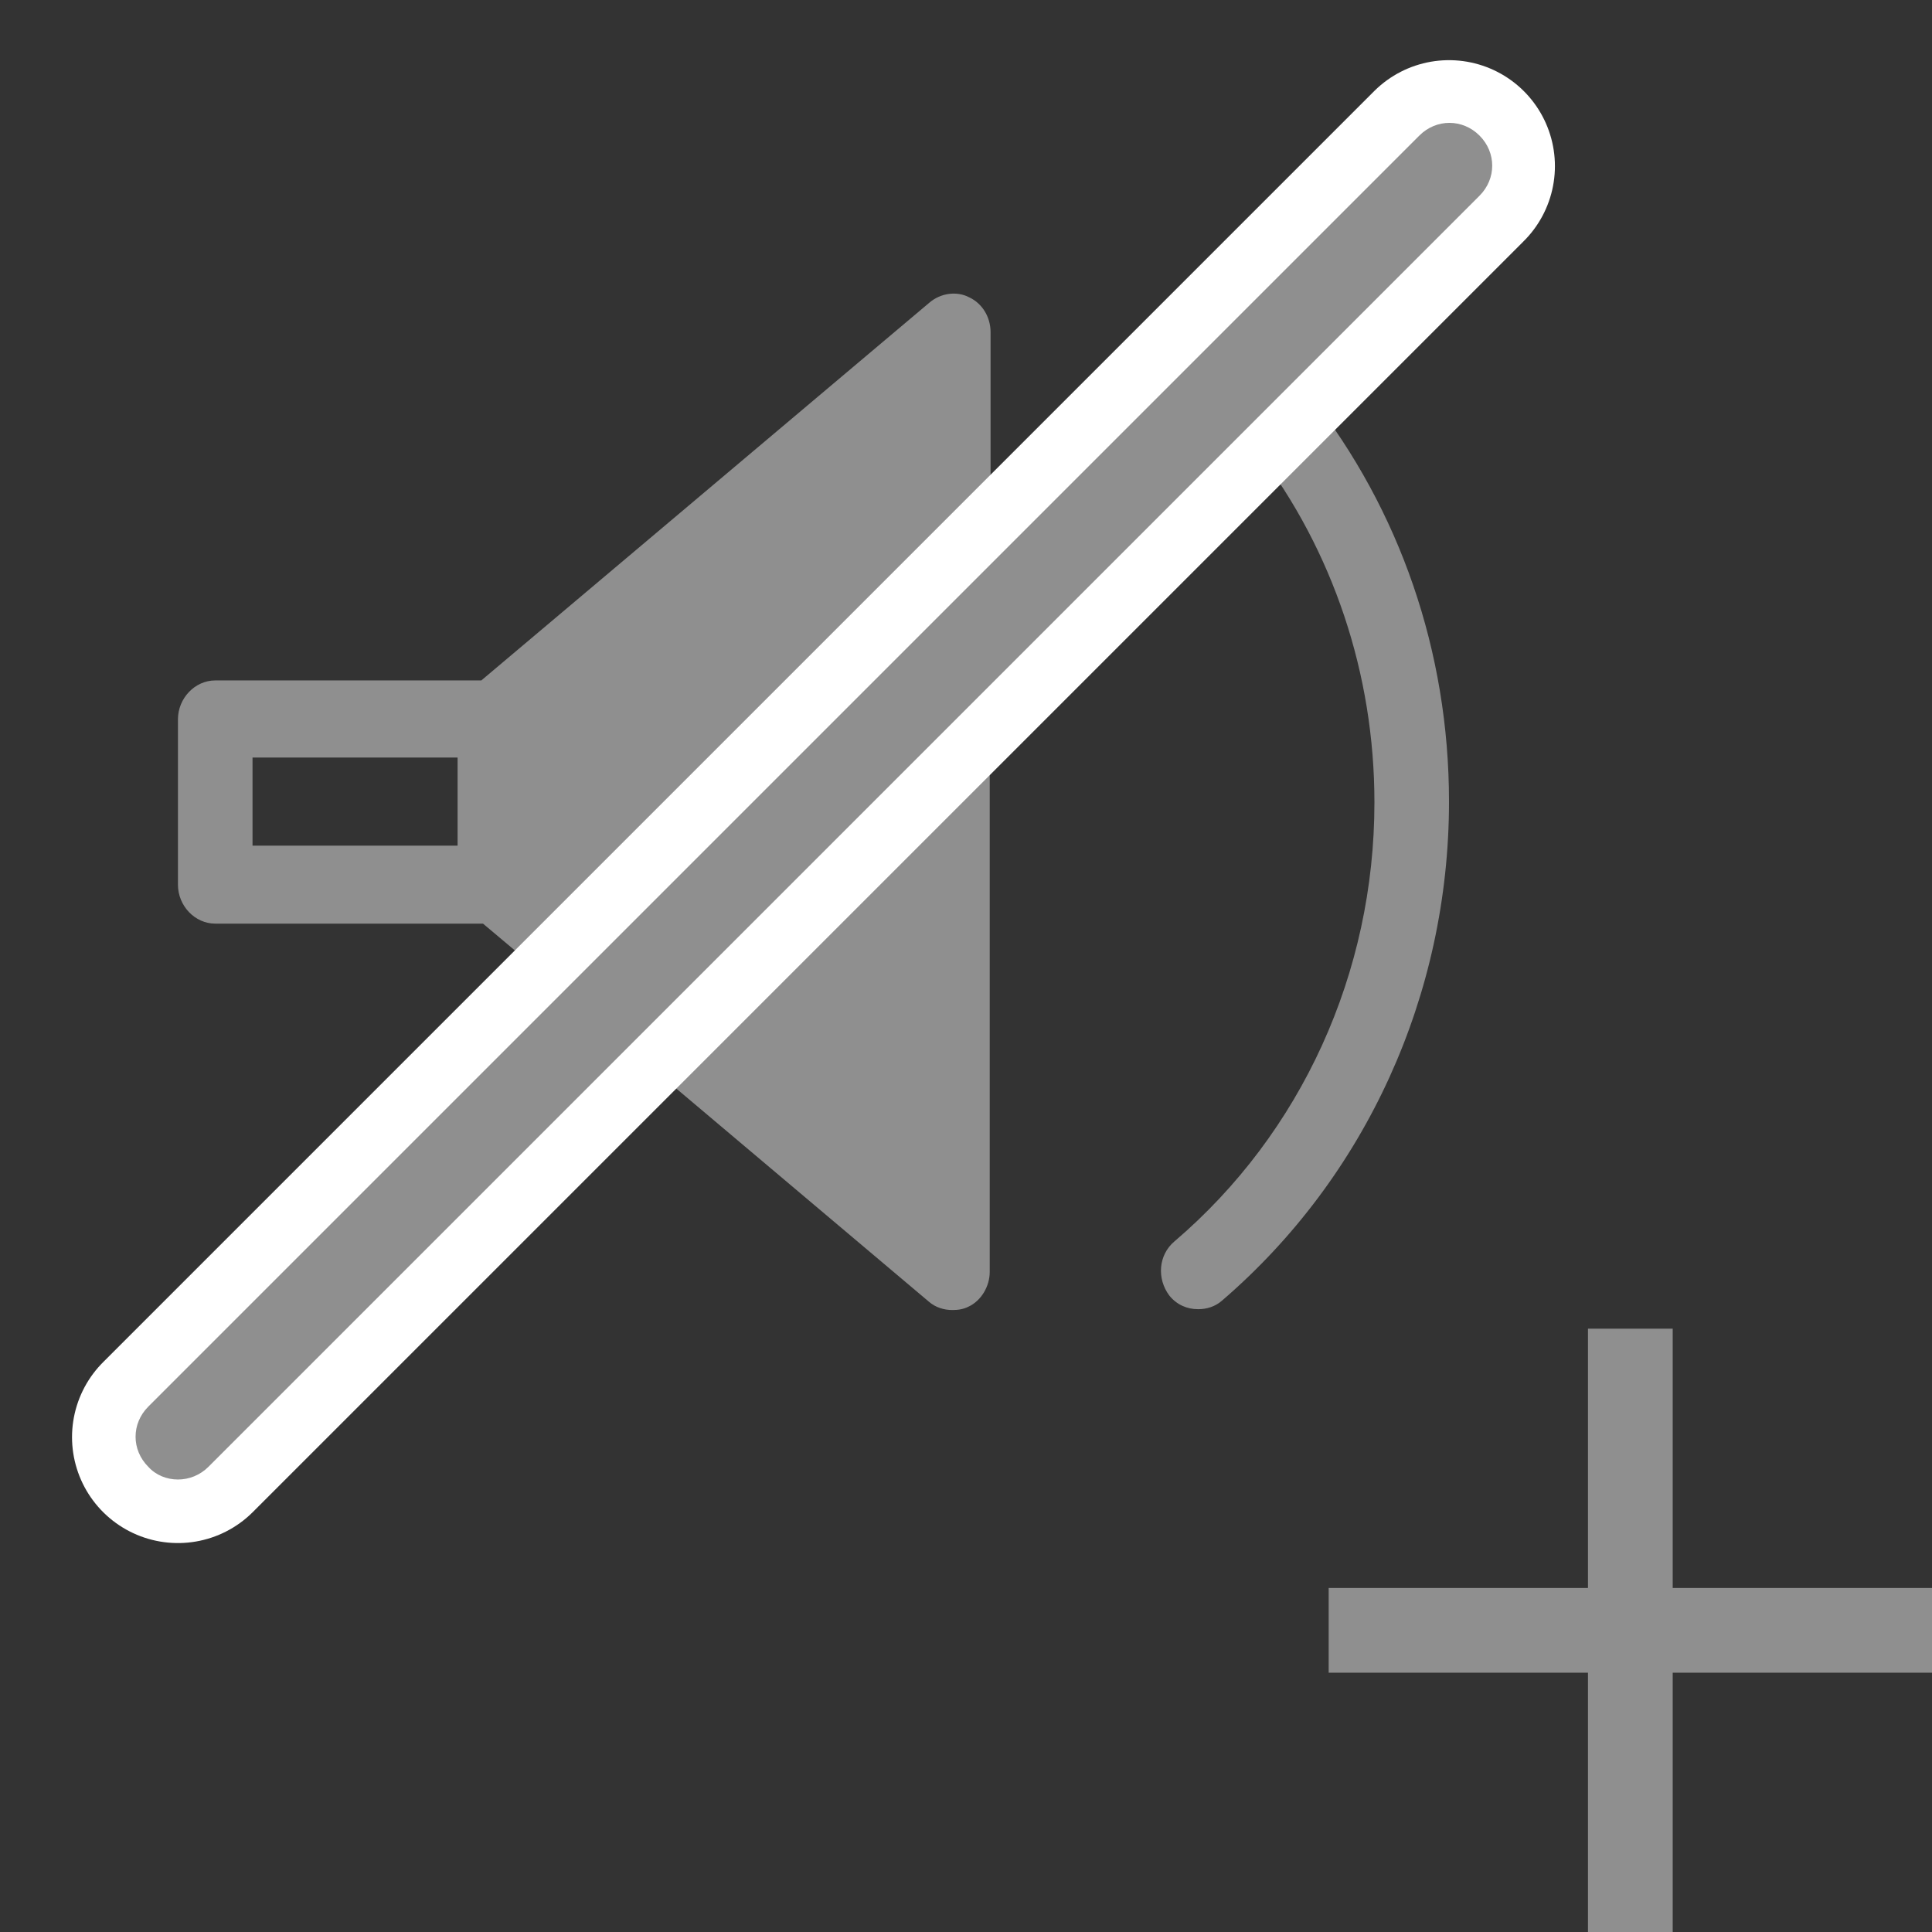<?xml version="1.0" encoding="utf-8"?>
<!-- Generator: Adobe Illustrator 25.2.2, SVG Export Plug-In . SVG Version: 6.00 Build 0)  -->
<svg version="1.1" id="Layer_2" xmlns="http://www.w3.org/2000/svg" xmlns:xlink="http://www.w3.org/1999/xlink" x="0px" y="0px"
	 width="22.8px" height="22.8px" viewBox="0 0 22.8 22.8" enable-background="new 0 0 22.8 22.8" xml:space="preserve">
<rect x="0" y="0" width="22.8" height="22.8" fill="#333333" stroke="none"/>
<polygon fill="#8F8F8F" points="22.8,18.74 19.74,18.74 19.74,15.68 18.74,15.68 18.74,18.74 15.68,18.74 15.68,19.74 18.74,19.74 
	18.74,22.8 19.74,22.8 19.74,19.74 22.8,19.74 "/>
<g>
	<g>
		<path fill="#8F8F8F" d="M14.14,3.47c-0.13,0-0.27,0.04-0.36,0.16c-0.07,0.09-0.1,0.2-0.1,0.31L14.14,3.47z"/>
		<path fill="#8F8F8F" d="M14.84,5.33c0.89,1.17,1.38,2.62,1.38,4.14c0,2.01-0.86,3.9-2.36,5.18c-0.19,0.16-0.21,0.44-0.06,0.64
			c0.09,0.11,0.21,0.16,0.34,0.16c0.1,0,0.2-0.03,0.28-0.1c1.7-1.46,2.68-3.61,2.68-5.89c0-1.77-0.58-3.44-1.64-4.79L14.84,5.33z"/>
	</g>
	<path fill="#8F8F8F" d="M7.76,12.66l3.2,2.7c0.08,0.07,0.18,0.1,0.28,0.1c0.07,0,0.13-0.01,0.19-0.04
		c0.15-0.07,0.25-0.24,0.25-0.41V8.59"/>
	<path fill="#8F8F8F" d="M11.44,3.51c-0.15-0.08-0.34-0.05-0.47,0.06L5.68,8.03H2.54C2.3,8.03,2.1,8.24,2.1,8.49v1.95
		c0,0.25,0.2,0.46,0.44,0.46H5.7l0.69,0.58l5.3-5.47V3.92C11.69,3.74,11.59,3.58,11.44,3.51z M2.98,8.94H5.4v1.04H2.98V8.94z"/>
	<g>
		
			<line fill="none" stroke="#FFFFFF" stroke-width="2.5" stroke-linecap="round" stroke-linejoin="round" stroke-miterlimit="10" x1="17.1" y1="1.96" x2="2.1" y2="16.96"/>
		<g>
			<path fill="#8F8F8F" d="M2.1,17.46c-0.13,0-0.26-0.05-0.35-0.15c-0.2-0.2-0.2-0.51,0-0.71l15-15c0.2-0.2,0.51-0.2,0.71,0
				s0.2,0.51,0,0.71l-15,15C2.36,17.41,2.23,17.46,2.1,17.46z"/>
		</g>
	</g>
</g>
</svg>
